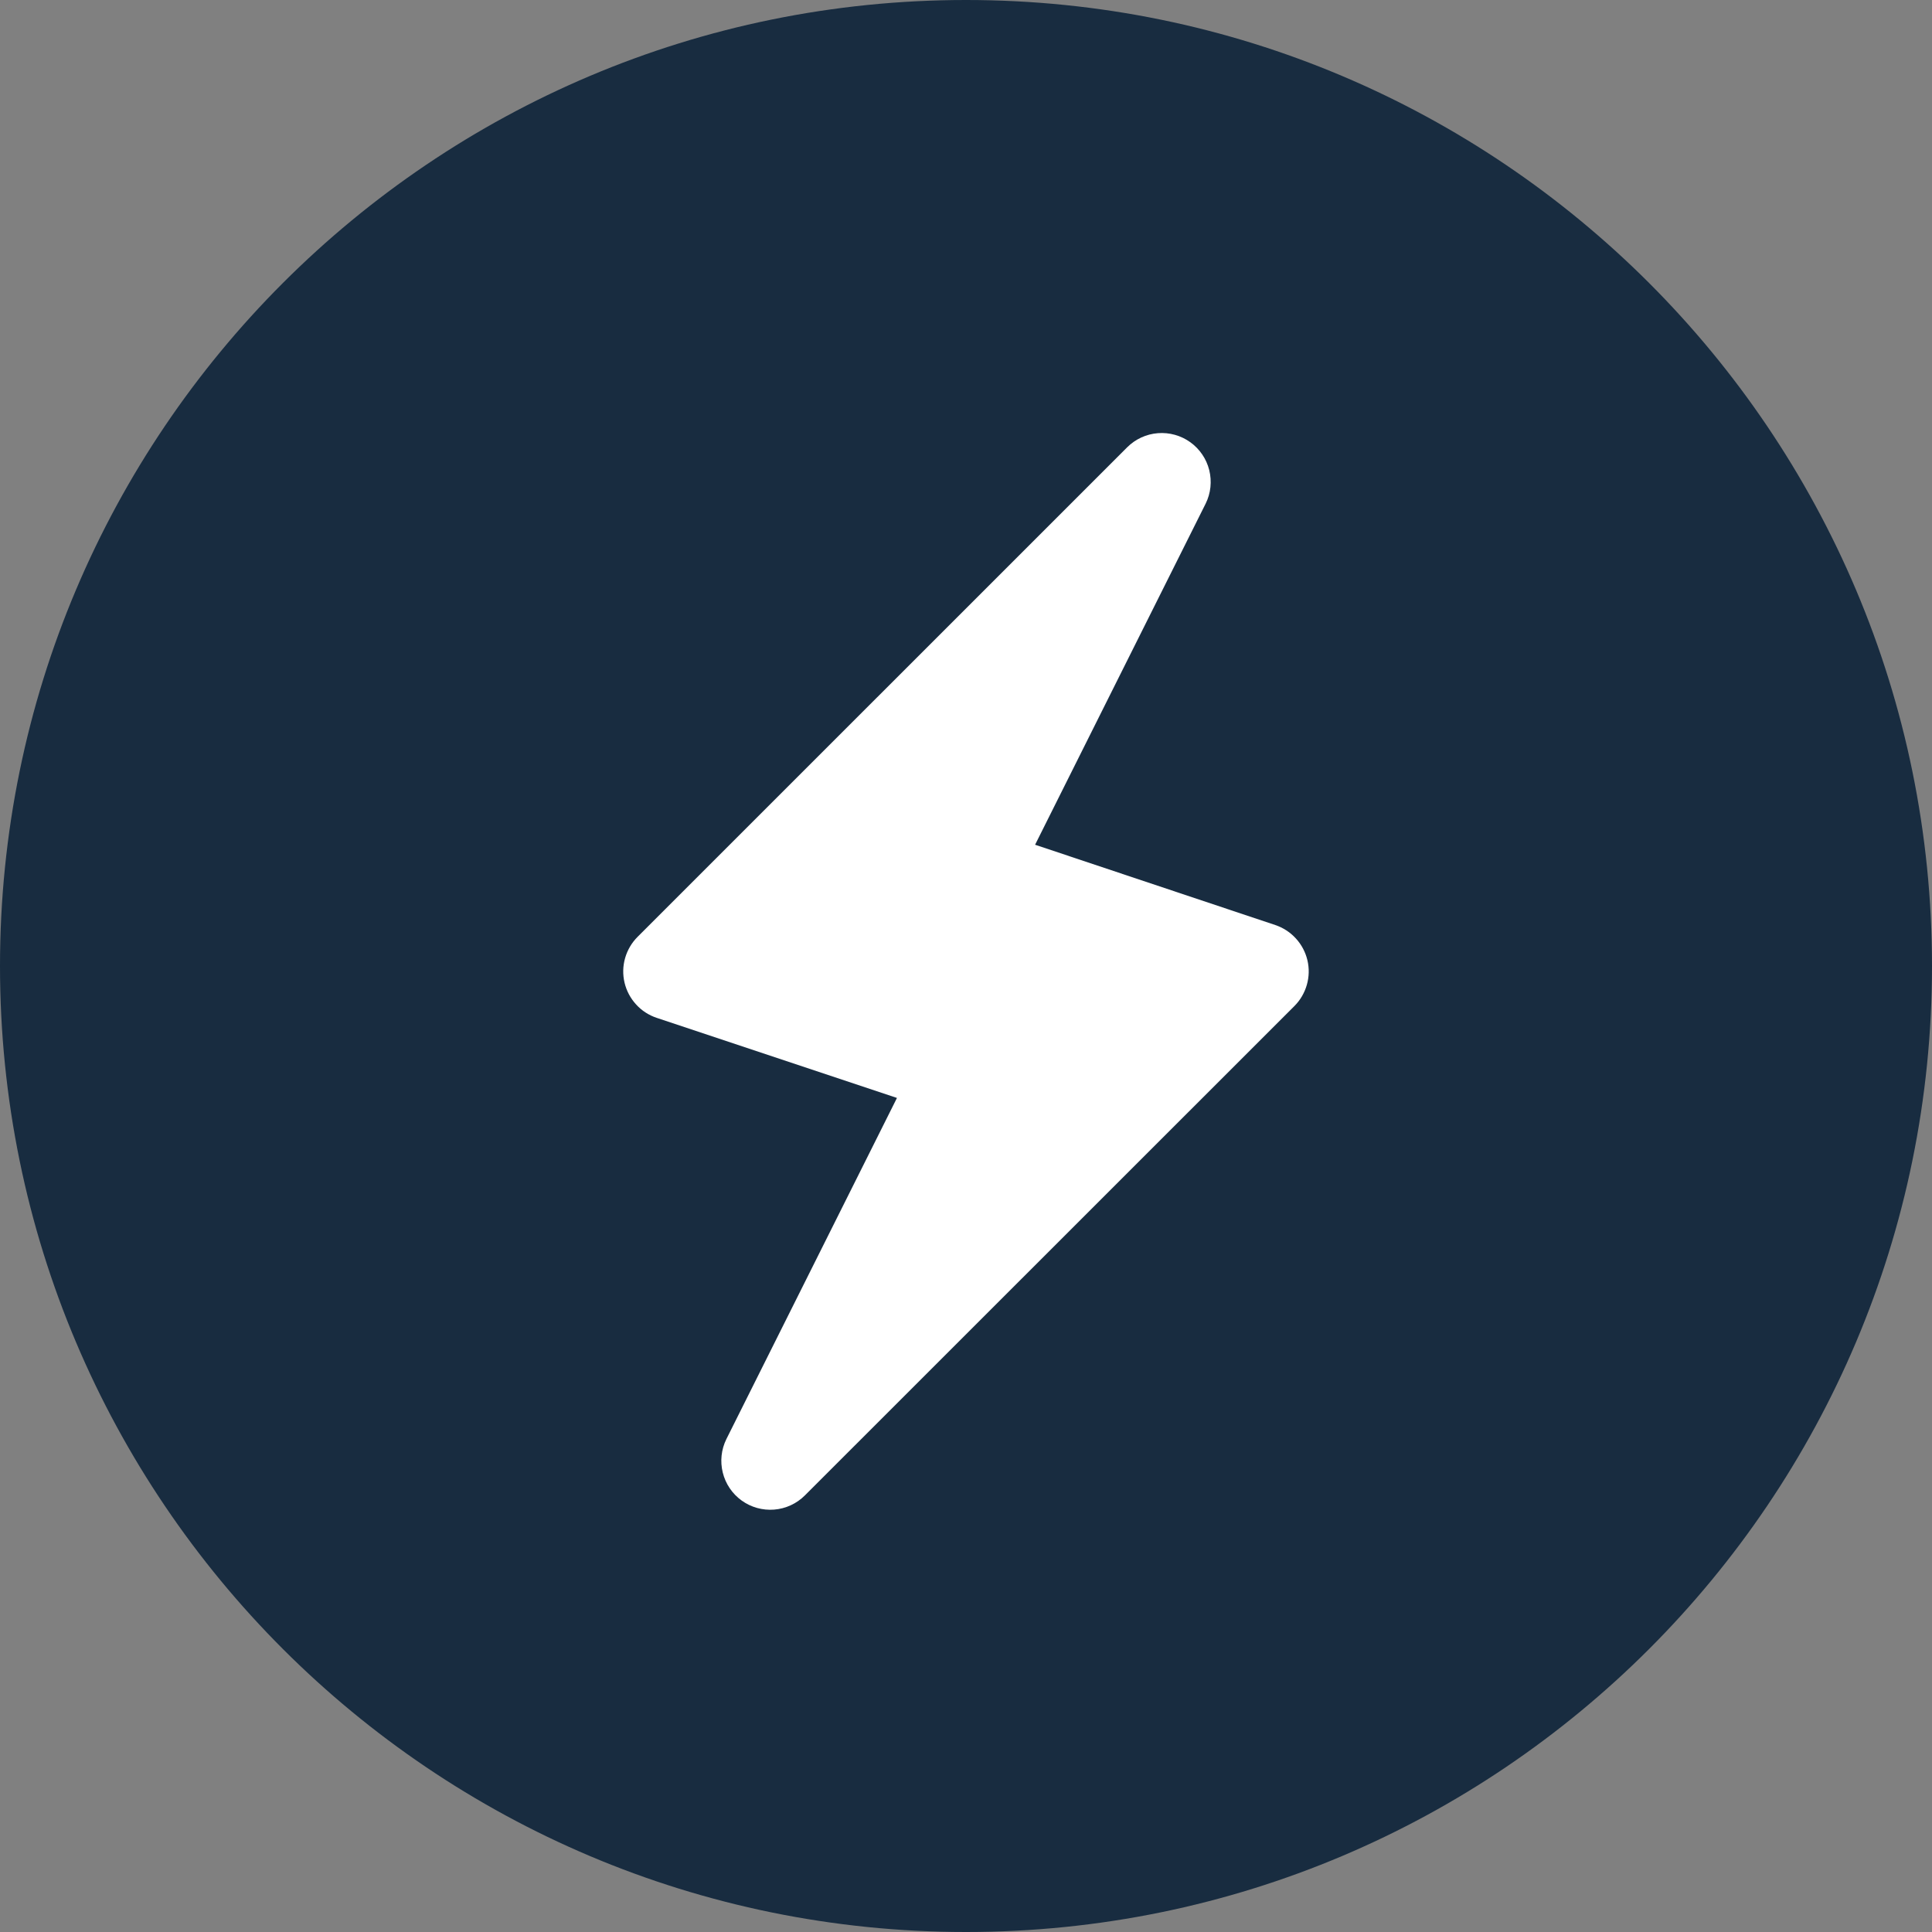 <svg width="38" height="38" viewBox="0 0 38 38" fill="none" xmlns="http://www.w3.org/2000/svg">
<rect x="0" y="0" width="38" height="38" fill="#808080" stroke="none"/>
<path d="M19 38C29.493 38 38 29.493 38 19C38 8.507 29.493 0 19 0C8.507 0 0 8.507 0 19C0 29.493 8.507 38 19 38Z" fill="#182C40"/>
<path d="M25.715 18.886C25.677 18.726 25.599 18.579 25.488 18.458C25.378 18.337 25.238 18.246 25.082 18.194L20.359 16.615L23.714 9.905C23.815 9.701 23.839 9.467 23.784 9.246C23.729 9.025 23.597 8.831 23.412 8.698C23.227 8.565 23 8.502 22.773 8.52C22.546 8.538 22.333 8.636 22.171 8.797L12.541 18.426C12.425 18.542 12.34 18.686 12.295 18.844C12.25 19.001 12.246 19.168 12.284 19.328C12.322 19.488 12.4 19.635 12.511 19.756C12.621 19.878 12.761 19.968 12.917 20.02L17.642 21.595L14.287 28.305C14.186 28.509 14.161 28.743 14.216 28.964C14.271 29.186 14.402 29.38 14.588 29.514C14.773 29.647 14.999 29.71 15.226 29.692C15.454 29.674 15.667 29.576 15.829 29.415L25.459 19.788C25.575 19.672 25.659 19.528 25.704 19.37C25.749 19.212 25.753 19.046 25.715 18.886Z" fill="white"/>
</svg>
